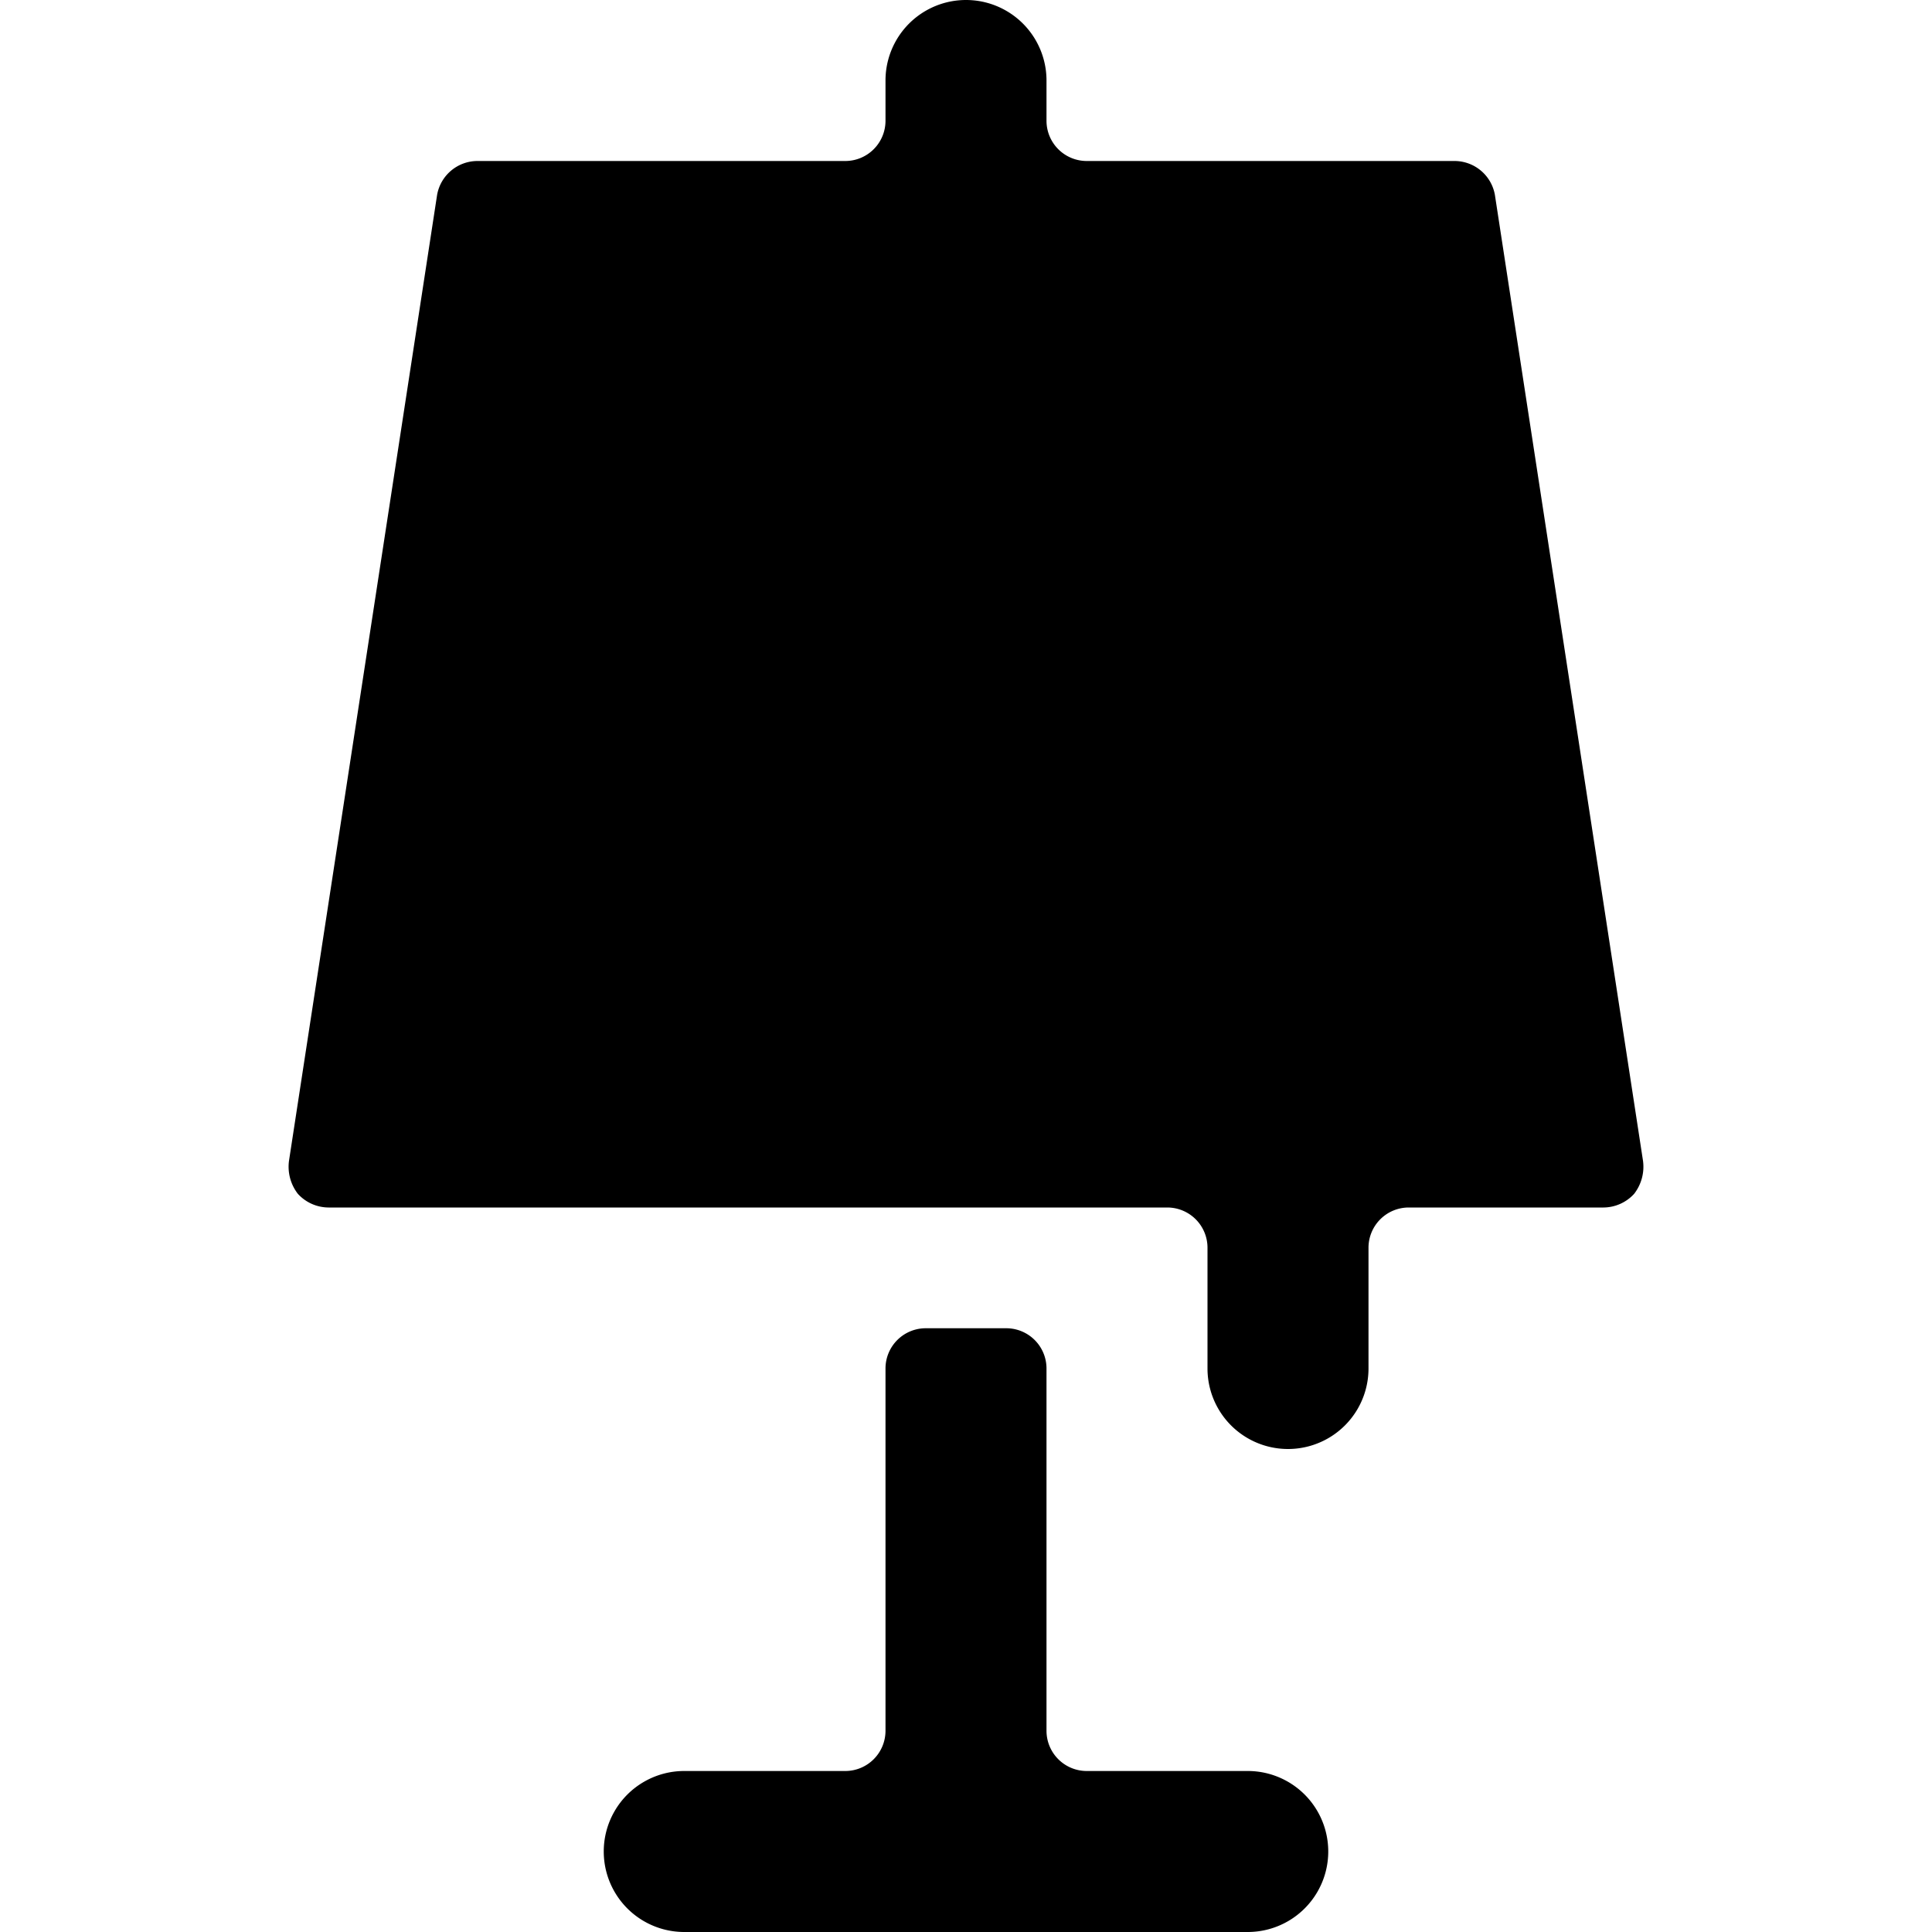 <svg xmlns="http://www.w3.org/2000/svg" viewBox="0 0 24 24"><g><path d="M15.5 22h-2a0.5 0.5 0 0 1 -0.5 -0.5V17a0.5 0.5 0 0 0 -0.5 -0.5h-1a0.5 0.5 0 0 0 -0.5 0.5v4.5a0.5 0.5 0 0 1 -0.5 0.5h-2a1 1 0 0 0 0 2h7a1 1 0 0 0 0 -2Z" fill="#000000" stroke-width="1"></path><path d="M18.57 2.42a0.51 0.51 0 0 0 -0.5 -0.42H13.5a0.5 0.5 0 0 1 -0.5 -0.5V1a1 1 0 0 0 -2 0v0.5a0.5 0.5 0 0 1 -0.5 0.5H5.93a0.51 0.51 0 0 0 -0.5 0.42l-1.84 12a0.55 0.55 0 0 0 0.11 0.41 0.52 0.52 0 0 0 0.38 0.17H14.5a0.5 0.5 0 0 1 0.5 0.5V17a1 1 0 0 0 2 0v-1.5a0.5 0.5 0 0 1 0.5 -0.5h2.42a0.52 0.52 0 0 0 0.38 -0.17 0.55 0.55 0 0 0 0.11 -0.41Z" fill="#000000" stroke-width="1"></path></g></svg>